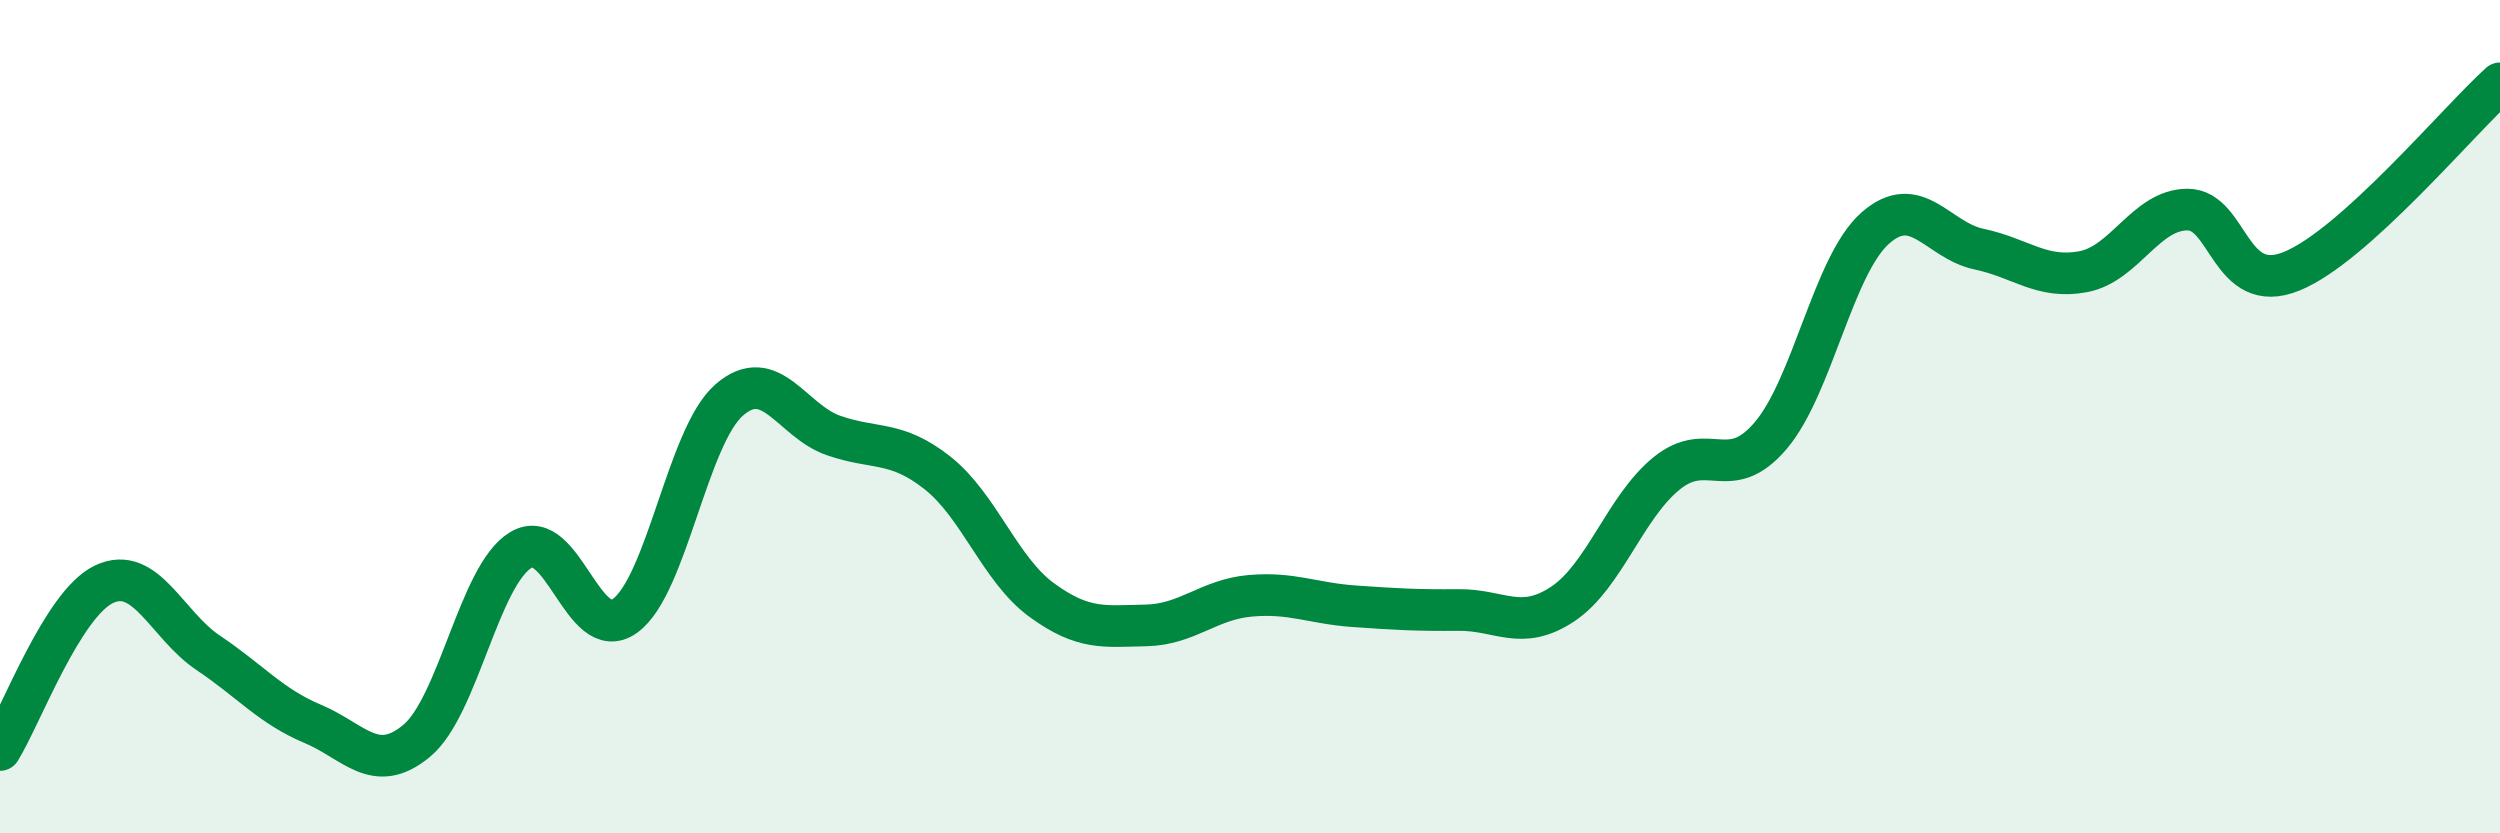 
    <svg width="60" height="20" viewBox="0 0 60 20" xmlns="http://www.w3.org/2000/svg">
      <path
        d="M 0,18 C 0.5,17.2 1.5,14.49 2.5,14.02 C 3.5,13.55 4,15 5,15.67 C 6,16.34 6.5,16.95 7.5,17.37 C 8.5,17.79 9,18.61 10,17.78 C 11,16.95 11.5,13.8 12.5,13.2 C 13.5,12.6 14,15.5 15,14.78 C 16,14.06 16.5,10.47 17.5,9.6 C 18.5,8.73 19,10.1 20,10.45 C 21,10.8 21.5,10.56 22.5,11.35 C 23.5,12.14 24,13.67 25,14.4 C 26,15.13 26.5,15.03 27.5,15.01 C 28.5,14.99 29,14.39 30,14.3 C 31,14.21 31.5,14.48 32.5,14.55 C 33.5,14.62 34,14.65 35,14.64 C 36,14.63 36.5,15.16 37.5,14.5 C 38.5,13.84 39,12.17 40,11.36 C 41,10.55 41.5,11.63 42.5,10.45 C 43.5,9.27 44,6.37 45,5.48 C 46,4.59 46.5,5.77 47.5,5.98 C 48.5,6.19 49,6.71 50,6.52 C 51,6.33 51.5,5.03 52.5,5.03 C 53.5,5.03 53.5,7.12 55,6.51 C 56.5,5.9 59,2.9 60,2L60 20L0 20Z"
        fill="#008740"
        opacity="0.1"
        stroke-linecap="round"
        stroke-linejoin="round"
      />
      <path
        d="M 0,18 C 0.5,17.2 1.5,14.49 2.5,14.02 C 3.5,13.55 4,15 5,15.67 C 6,16.34 6.5,16.95 7.5,17.37 C 8.5,17.79 9,18.61 10,17.78 C 11,16.95 11.5,13.8 12.5,13.2 C 13.5,12.6 14,15.5 15,14.78 C 16,14.06 16.5,10.47 17.5,9.6 C 18.5,8.73 19,10.1 20,10.45 C 21,10.8 21.5,10.56 22.5,11.35 C 23.5,12.14 24,13.67 25,14.4 C 26,15.13 26.5,15.03 27.5,15.01 C 28.5,14.99 29,14.39 30,14.3 C 31,14.21 31.5,14.48 32.5,14.55 C 33.5,14.62 34,14.65 35,14.64 C 36,14.63 36.5,15.16 37.5,14.5 C 38.5,13.84 39,12.17 40,11.36 C 41,10.55 41.5,11.63 42.5,10.45 C 43.5,9.27 44,6.37 45,5.48 C 46,4.59 46.5,5.77 47.5,5.98 C 48.5,6.19 49,6.71 50,6.52 C 51,6.33 51.5,5.03 52.5,5.03 C 53.5,5.03 53.5,7.12 55,6.51 C 56.5,5.9 59,2.9 60,2"
        stroke="#008740"
        stroke-width="1"
        fill="none"
        stroke-linecap="round"
        stroke-linejoin="round"
      />
    </svg>
  